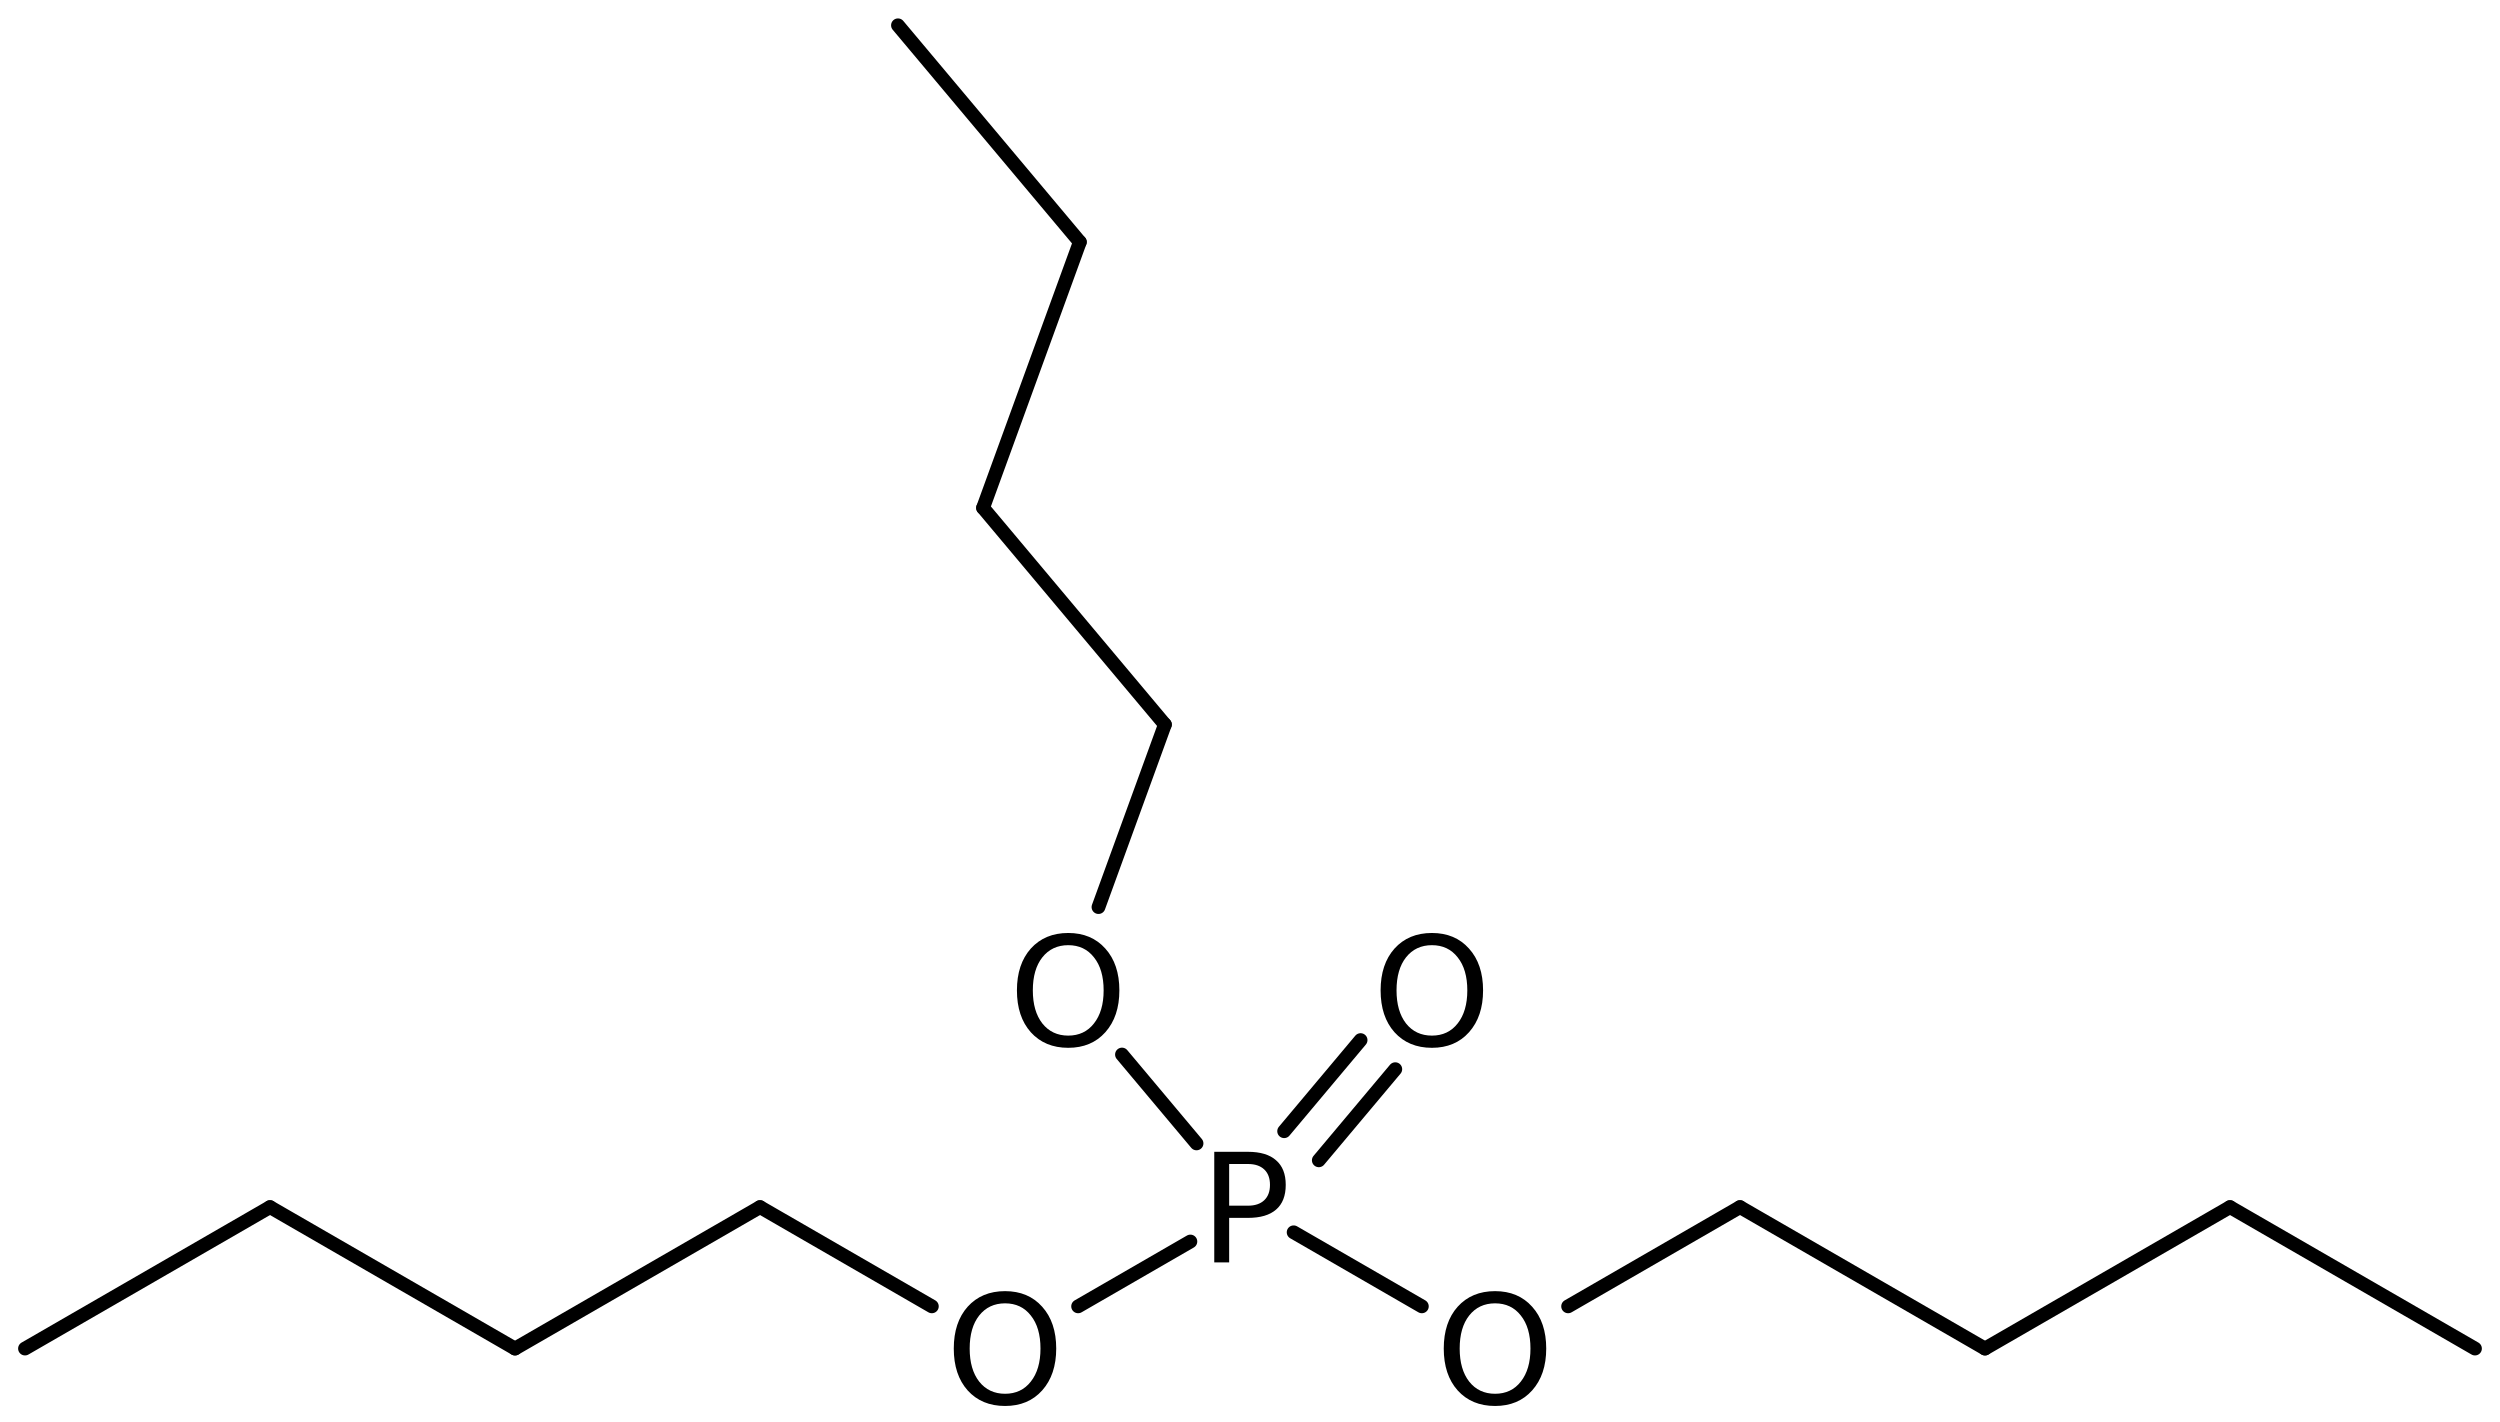 <?xml version='1.0' encoding='UTF-8'?>
<!DOCTYPE svg PUBLIC "-//W3C//DTD SVG 1.1//EN" "http://www.w3.org/Graphics/SVG/1.1/DTD/svg11.dtd">
<svg version='1.2' xmlns='http://www.w3.org/2000/svg' xmlns:xlink='http://www.w3.org/1999/xlink' width='89.785mm' height='51.054mm' viewBox='0 0 89.785 51.054'>
  <desc>Generated by the Chemistry Development Kit (http://github.com/cdk)</desc>
  <g stroke-linecap='round' stroke-linejoin='round' stroke='#000000' stroke-width='.495' fill='#000000'>
    <rect x='.0' y='.0' width='90.0' height='52.0' fill='#FFFFFF' stroke='none'/>
    <g id='mol1' class='mol'>
      <line id='mol1bnd1' class='bond' x1='88.886' y1='48.432' x2='80.088' y2='43.352'/>
      <line id='mol1bnd2' class='bond' x1='80.088' y1='43.352' x2='71.289' y2='48.432'/>
      <line id='mol1bnd3' class='bond' x1='71.289' y1='48.432' x2='62.49' y2='43.352'/>
      <line id='mol1bnd4' class='bond' x1='62.49' y1='43.352' x2='56.318' y2='46.916'/>
      <line id='mol1bnd5' class='bond' x1='51.064' y1='46.916' x2='46.46' y2='44.257'/>
      <g id='mol1bnd6' class='bond'>
        <line x1='46.119' y1='40.626' x2='48.864' y2='37.354'/>
        <line x1='47.364' y1='41.671' x2='50.11' y2='38.399'/>
      </g>
      <line id='mol1bnd7' class='bond' x1='42.751' y1='44.588' x2='38.72' y2='46.916'/>
      <line id='mol1bnd8' class='bond' x1='33.466' y1='46.916' x2='27.295' y2='43.352'/>
      <line id='mol1bnd9' class='bond' x1='27.295' y1='43.352' x2='18.496' y2='48.432'/>
      <line id='mol1bnd10' class='bond' x1='18.496' y1='48.432' x2='9.697' y2='43.352'/>
      <line id='mol1bnd11' class='bond' x1='9.697' y1='43.352' x2='.898' y2='48.432'/>
      <line id='mol1bnd12' class='bond' x1='42.972' y1='41.064' x2='40.295' y2='37.873'/>
      <line id='mol1bnd13' class='bond' x1='39.451' y1='32.577' x2='41.836' y2='26.022'/>
      <line id='mol1bnd14' class='bond' x1='41.836' y1='26.022' x2='35.306' y2='18.239'/>
      <line id='mol1bnd15' class='bond' x1='35.306' y1='18.239' x2='38.781' y2='8.692'/>
      <line id='mol1bnd16' class='bond' x1='38.781' y1='8.692' x2='32.25' y2='.909'/>
      <path id='mol1atm5' class='atom' d='M53.694 46.808q-.584 .0 -.93 .438q-.341 .432 -.341 1.186q-.0 .748 .341 1.186q.346 .438 .93 .438q.584 .0 .925 -.438q.346 -.438 .346 -1.186q.0 -.754 -.346 -1.186q-.341 -.438 -.925 -.438zM53.694 46.37q.833 .0 1.332 .56q.505 .56 .505 1.502q-.0 .937 -.505 1.503q-.499 .559 -1.332 .559q-.839 .0 -1.344 -.559q-.499 -.56 -.499 -1.503q.0 -.942 .499 -1.502q.505 -.56 1.344 -.56z' stroke='none'/>
      <path id='mol1atm6' class='atom' d='M44.144 41.804v1.497h.675q.377 -.0 .584 -.195q.207 -.195 .207 -.553q-.0 -.359 -.207 -.554q-.207 -.195 -.584 -.195h-.675zM43.609 41.366h1.21q.669 .0 1.01 .305q.347 .298 .347 .882q-.0 .59 -.347 .888q-.341 .298 -1.01 .298h-.675v1.599h-.535v-3.972z' stroke='none'/>
      <path id='mol1atm7' class='atom' d='M51.426 33.945q-.584 .0 -.931 .438q-.34 .432 -.34 1.186q-.0 .748 .34 1.186q.347 .438 .931 .438q.584 .0 .925 -.438q.346 -.438 .346 -1.186q.0 -.754 -.346 -1.186q-.341 -.438 -.925 -.438zM51.426 33.507q.833 .0 1.332 .56q.505 .56 .505 1.502q-.0 .937 -.505 1.503q-.499 .559 -1.332 .559q-.839 .0 -1.344 -.559q-.499 -.56 -.499 -1.503q.0 -.942 .499 -1.502q.505 -.56 1.344 -.56z' stroke='none'/>
      <path id='mol1atm8' class='atom' d='M36.096 46.808q-.583 .0 -.93 .438q-.341 .432 -.341 1.186q.0 .748 .341 1.186q.347 .438 .93 .438q.584 .0 .925 -.438q.347 -.438 .347 -1.186q-.0 -.754 -.347 -1.186q-.341 -.438 -.925 -.438zM36.096 46.37q.834 .0 1.333 .56q.504 .56 .504 1.502q.0 .937 -.504 1.503q-.499 .559 -1.333 .559q-.839 .0 -1.344 -.559q-.498 -.56 -.498 -1.503q-.0 -.942 .498 -1.502q.505 -.56 1.344 -.56z' stroke='none'/>
      <path id='mol1atm13' class='atom' d='M38.365 33.945q-.584 .0 -.931 .438q-.341 .432 -.341 1.186q.0 .748 .341 1.186q.347 .438 .931 .438q.583 .0 .924 -.438q.347 -.438 .347 -1.186q-.0 -.754 -.347 -1.186q-.341 -.438 -.924 -.438zM38.365 33.507q.833 .0 1.332 .56q.504 .56 .504 1.502q.0 .937 -.504 1.503q-.499 .559 -1.332 .559q-.84 .0 -1.345 -.559q-.498 -.56 -.498 -1.503q-.0 -.942 .498 -1.502q.505 -.56 1.345 -.56z' stroke='none'/>
    </g>
  </g>
</svg>
